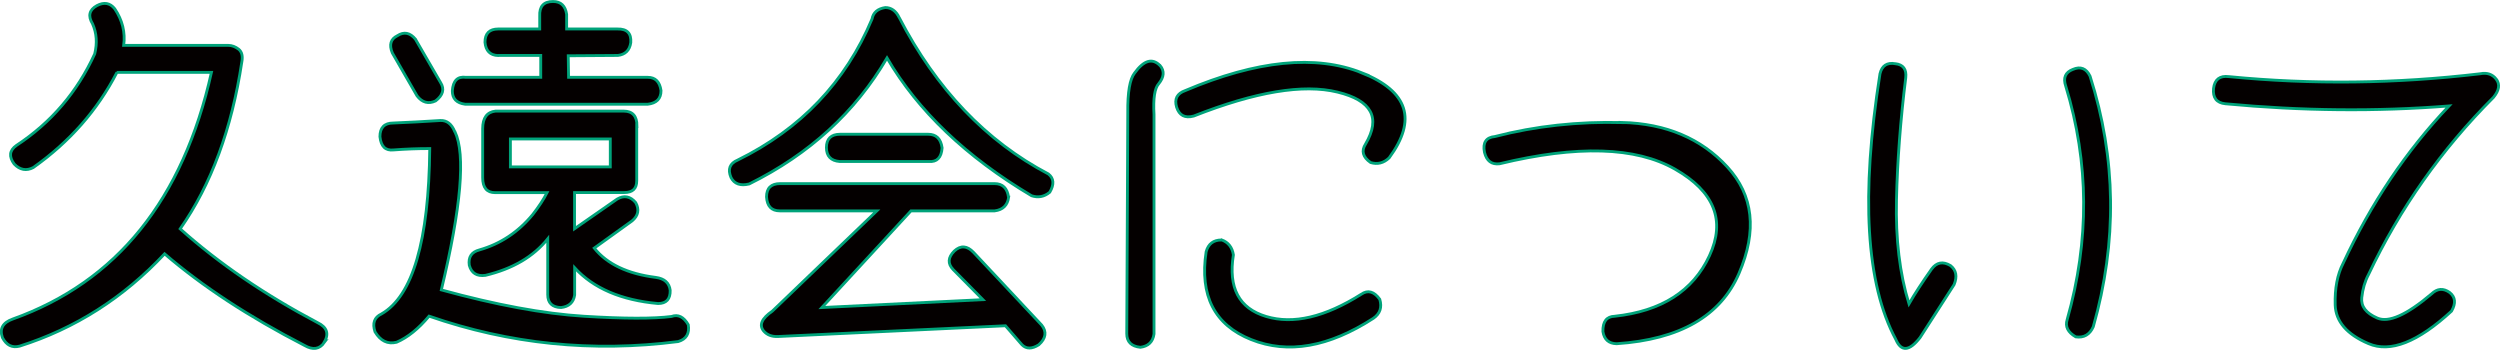 <?xml version="1.0" encoding="UTF-8"?><svg id="_レイヤー_2" xmlns="http://www.w3.org/2000/svg" viewBox="0 0 218.26 30.54"><defs><style>.cls-1{fill:#040000;stroke:#00a37a;stroke-miterlimit:10;stroke-width:.25px;}</style></defs><g id="_レイヤー_1-2"><path class="cls-1" d="m28.31,29.91c-.42.58-.99.67-1.72.25-4.85-2.5-8.93-5.17-12.22-8-3.58,3.83-7.8,6.52-12.66,8.06-.65.17-1.15-.08-1.5-.75-.27-.77.03-1.31.91-1.62,9.08-3.25,14.86-10.43,17.34-21.53h-8.28.03c-1.71,3.31-4.15,6.08-7.31,8.31-.6.31-1.16.21-1.66-.31-.48-.65-.42-1.19.19-1.62,3.04-2,5.32-4.67,6.84-8,.23-.94.17-1.81-.19-2.62-.42-.69-.29-1.22.38-1.59.62-.33,1.15-.24,1.56.28.67,1,.93,2.06.78,3.19h9.12c.33,0,.64.12.92.34.28.23.37.6.27,1.12-.88,5.83-2.67,10.69-5.38,14.56,3.38,3.02,7.38,5.75,12,8.19.83.4,1.02.98.56,1.75Z"/><path class="cls-1" d="m39.72,11.5c.94,2,.54,6.6-1.19,13.81,4.77,1.31,8.92,2.08,12.45,2.3s6.08.22,7.64.02c.58-.21,1.07.03,1.47.72.12.77-.17,1.26-.88,1.47-7.48.96-14.73.22-21.75-2.22-.92,1.1-1.86,1.86-2.84,2.28-.77.19-1.4-.11-1.88-.91-.25-.75-.06-1.27.56-1.56,2.73-1.56,4.14-6.38,4.22-14.44-1.06,0-2.11.04-3.16.12-.71.08-1.1-.3-1.19-1.16,0-.79.39-1.19,1.16-1.19,1.38-.06,2.75-.13,4.12-.22.56-.02.98.3,1.25.97Zm-3.44-8.06l2.19,3.78c.35.56.21,1.09-.44,1.59-.62.29-1.17.15-1.62-.44l-2.16-3.75c-.29-.71-.15-1.21.44-1.5.58-.38,1.11-.27,1.59.31Zm7.22,1.41c-.71-.02-1.09-.41-1.16-1.16,0-.77.39-1.16,1.16-1.16h3.62v-1.12c-.04-.85.34-1.28,1.16-1.28.69,0,1.08.38,1.19,1.12v1.28h4.44c.83-.02,1.22.38,1.16,1.19-.1.67-.48,1.04-1.12,1.12l-4.34.03.03,1.88h6.91c.67,0,1.05.39,1.16,1.16,0,.71-.39,1.1-1.16,1.19h-15.94c-.75-.1-1.12-.49-1.12-1.16.06-.9.46-1.29,1.19-1.19h6.53v-1.91h-3.69Zm12.09,6.12v4.81c0,.69-.36,1.03-1.09,1.03h-4.34v3.16l3.72-2.59c.6-.35,1.15-.25,1.62.31.33.6.23,1.14-.31,1.59l-3.31,2.38c1.12,1.4,2.92,2.25,5.38,2.56.75.1,1.17.48,1.25,1.12.02.77-.33,1.16-1.06,1.16-3.21-.29-5.64-1.33-7.28-3.12v2.38c-.1.65-.5,1.01-1.19,1.09-.77-.02-1.16-.4-1.16-1.12v-4.88c-1.25,1.56-3.06,2.62-5.44,3.19-.75.1-1.22-.19-1.41-.88-.1-.71.19-1.16.88-1.34,1.83-.52,3.39-1.55,4.66-3.09.52-.67.94-1.3,1.25-1.91h-4.53c-.73,0-1.09-.44-1.09-1.31v-4.28c0-.94.38-1.45,1.12-1.53h11.19c.77,0,1.16.43,1.16,1.28Zm-11.03,1.16v2.44h8.72v-2.44h-8.72Z"/><path class="cls-1" d="m78.5,1.53c3.25,6.25,7.59,10.8,13.03,13.66.48.38.52.91.12,1.59-.48.4-1.01.5-1.59.31-5.71-3.4-9.92-7.41-12.62-12.03-2.77,4.73-6.78,8.4-12.03,11-.77.19-1.3,0-1.59-.56-.31-.73-.11-1.24.59-1.53,5.5-2.71,9.41-6.81,11.72-12.31.1-.56.49-.9,1.16-1,.52,0,.93.29,1.22.88Zm9.56,15.69c-.1.71-.51,1.1-1.22,1.19h-7.31l-7.78,8.44,14.06-.69-2.59-2.62c-.5-.52-.47-1.06.09-1.62.56-.52,1.12-.48,1.69.12l5.94,6.34c.46.58.38,1.16-.25,1.72-.6.38-1.09.38-1.47,0l-1.44-1.66-19.88.94c-.52.02-.93-.14-1.22-.47-.44-.52-.19-1.1.75-1.75l9.12-8.75h-8.47c-.73,0-1.11-.41-1.16-1.22,0-.77.4-1.16,1.19-1.16h18.72c.71,0,1.11.4,1.22,1.19Zm-5.81-4.31c-.06.85-.45,1.25-1.16,1.19h-7.78c-.77-.06-1.16-.47-1.16-1.22s.4-1.16,1.19-1.16h7.69c.71,0,1.11.4,1.22,1.19Z"/><path class="cls-1" d="m101.28,5.72c.4.48.35,1.01-.12,1.59-.35.38-.49,1.27-.41,2.69v19.16c-.1.69-.5,1.07-1.19,1.16-.79-.08-1.19-.48-1.19-1.19l.09-19.31c-.02-1.77.18-2.92.59-3.44.81-1.12,1.55-1.34,2.22-.66Zm17.62.64c4.04,1.62,4.83,4.09,2.38,7.42-.48.46-1.02.59-1.62.41-.69-.48-.83-1.02-.44-1.62,1.35-2.29.54-3.8-2.45-4.53-2.99-.73-7.17-.03-12.55,2.09-.77.21-1.27-.05-1.5-.78-.21-.71.04-1.19.75-1.44,6.25-2.65,11.4-3.16,15.44-1.55Zm-12.25,14.58c.58.21.93.65,1.03,1.31-.46,2.88.49,4.67,2.86,5.38,2.36.71,5.13.06,8.3-1.94.58-.4,1.12-.25,1.62.44.21.71.02,1.26-.56,1.66-3.9,2.52-7.45,3.14-10.66,1.86-3.21-1.28-4.52-3.84-3.94-7.67.19-.69.64-1.03,1.34-1.03Z"/><path class="cls-1" d="m141.61,10.69c3.84.1,6.91,1.4,9.19,3.88,2.28,2.48,2.62,5.58,1.02,9.3-1.6,3.72-5.17,5.77-10.69,6.14-.69-.02-1.08-.38-1.19-1.06-.02-.88.32-1.32,1.03-1.34,4.08-.44,6.84-2.2,8.27-5.28,1.43-3.08.43-5.6-3-7.56-3.43-1.96-8.54-2.11-15.33-.47-.69.08-1.12-.25-1.31-1-.17-.85.14-1.31.91-1.38,3.56-.92,7.27-1.32,11.11-1.22Z"/><path class="cls-1" d="m165.47,5.56c.69.08.99.49.91,1.22-.46,3.69-.73,7.24-.81,10.66-.08,3.42.28,6.45,1.09,9.09.52-.9,1.18-1.91,1.97-3.03.44-.6.99-.71,1.66-.31.5.4.6.95.31,1.66-1.1,1.71-2.09,3.25-2.97,4.62-.94,1.21-1.65,1.26-2.12.16-2.6-4.83-3.06-12.56-1.38-23.19.17-.71.61-1,1.34-.88Zm17,1.09c2.29,7.17,2.39,14.46.28,21.88-.31.69-.82.98-1.53.88-.69-.4-.94-.9-.75-1.5,1.96-6.92,1.92-13.71-.12-20.38-.25-.73-.04-1.22.62-1.47.67-.29,1.17-.09,1.5.59Z"/><path class="cls-1" d="m217.94,6.92c.33.45.25.97-.25,1.58-4.54,4.54-8.18,9.7-10.91,15.47-.31.58-.51,1.26-.59,2.02-.08.76.37,1.35,1.36,1.78.99.43,2.57-.28,4.73-2.11.5-.48,1.03-.52,1.59-.12.5.4.55.94.16,1.62-2.94,2.71-5.35,3.66-7.25,2.84-1.9-.81-2.86-1.94-2.91-3.38-.04-1.44.19-2.65.69-3.62,2.44-5.25,5.52-9.83,9.25-13.75-6.33.5-12.84.44-19.53-.19-.77-.08-1.11-.53-1.03-1.34.1-.79.55-1.13,1.34-1.03,7.27.71,14.58.62,21.94-.25.6-.12,1.07.04,1.41.48Z"/></g></svg>